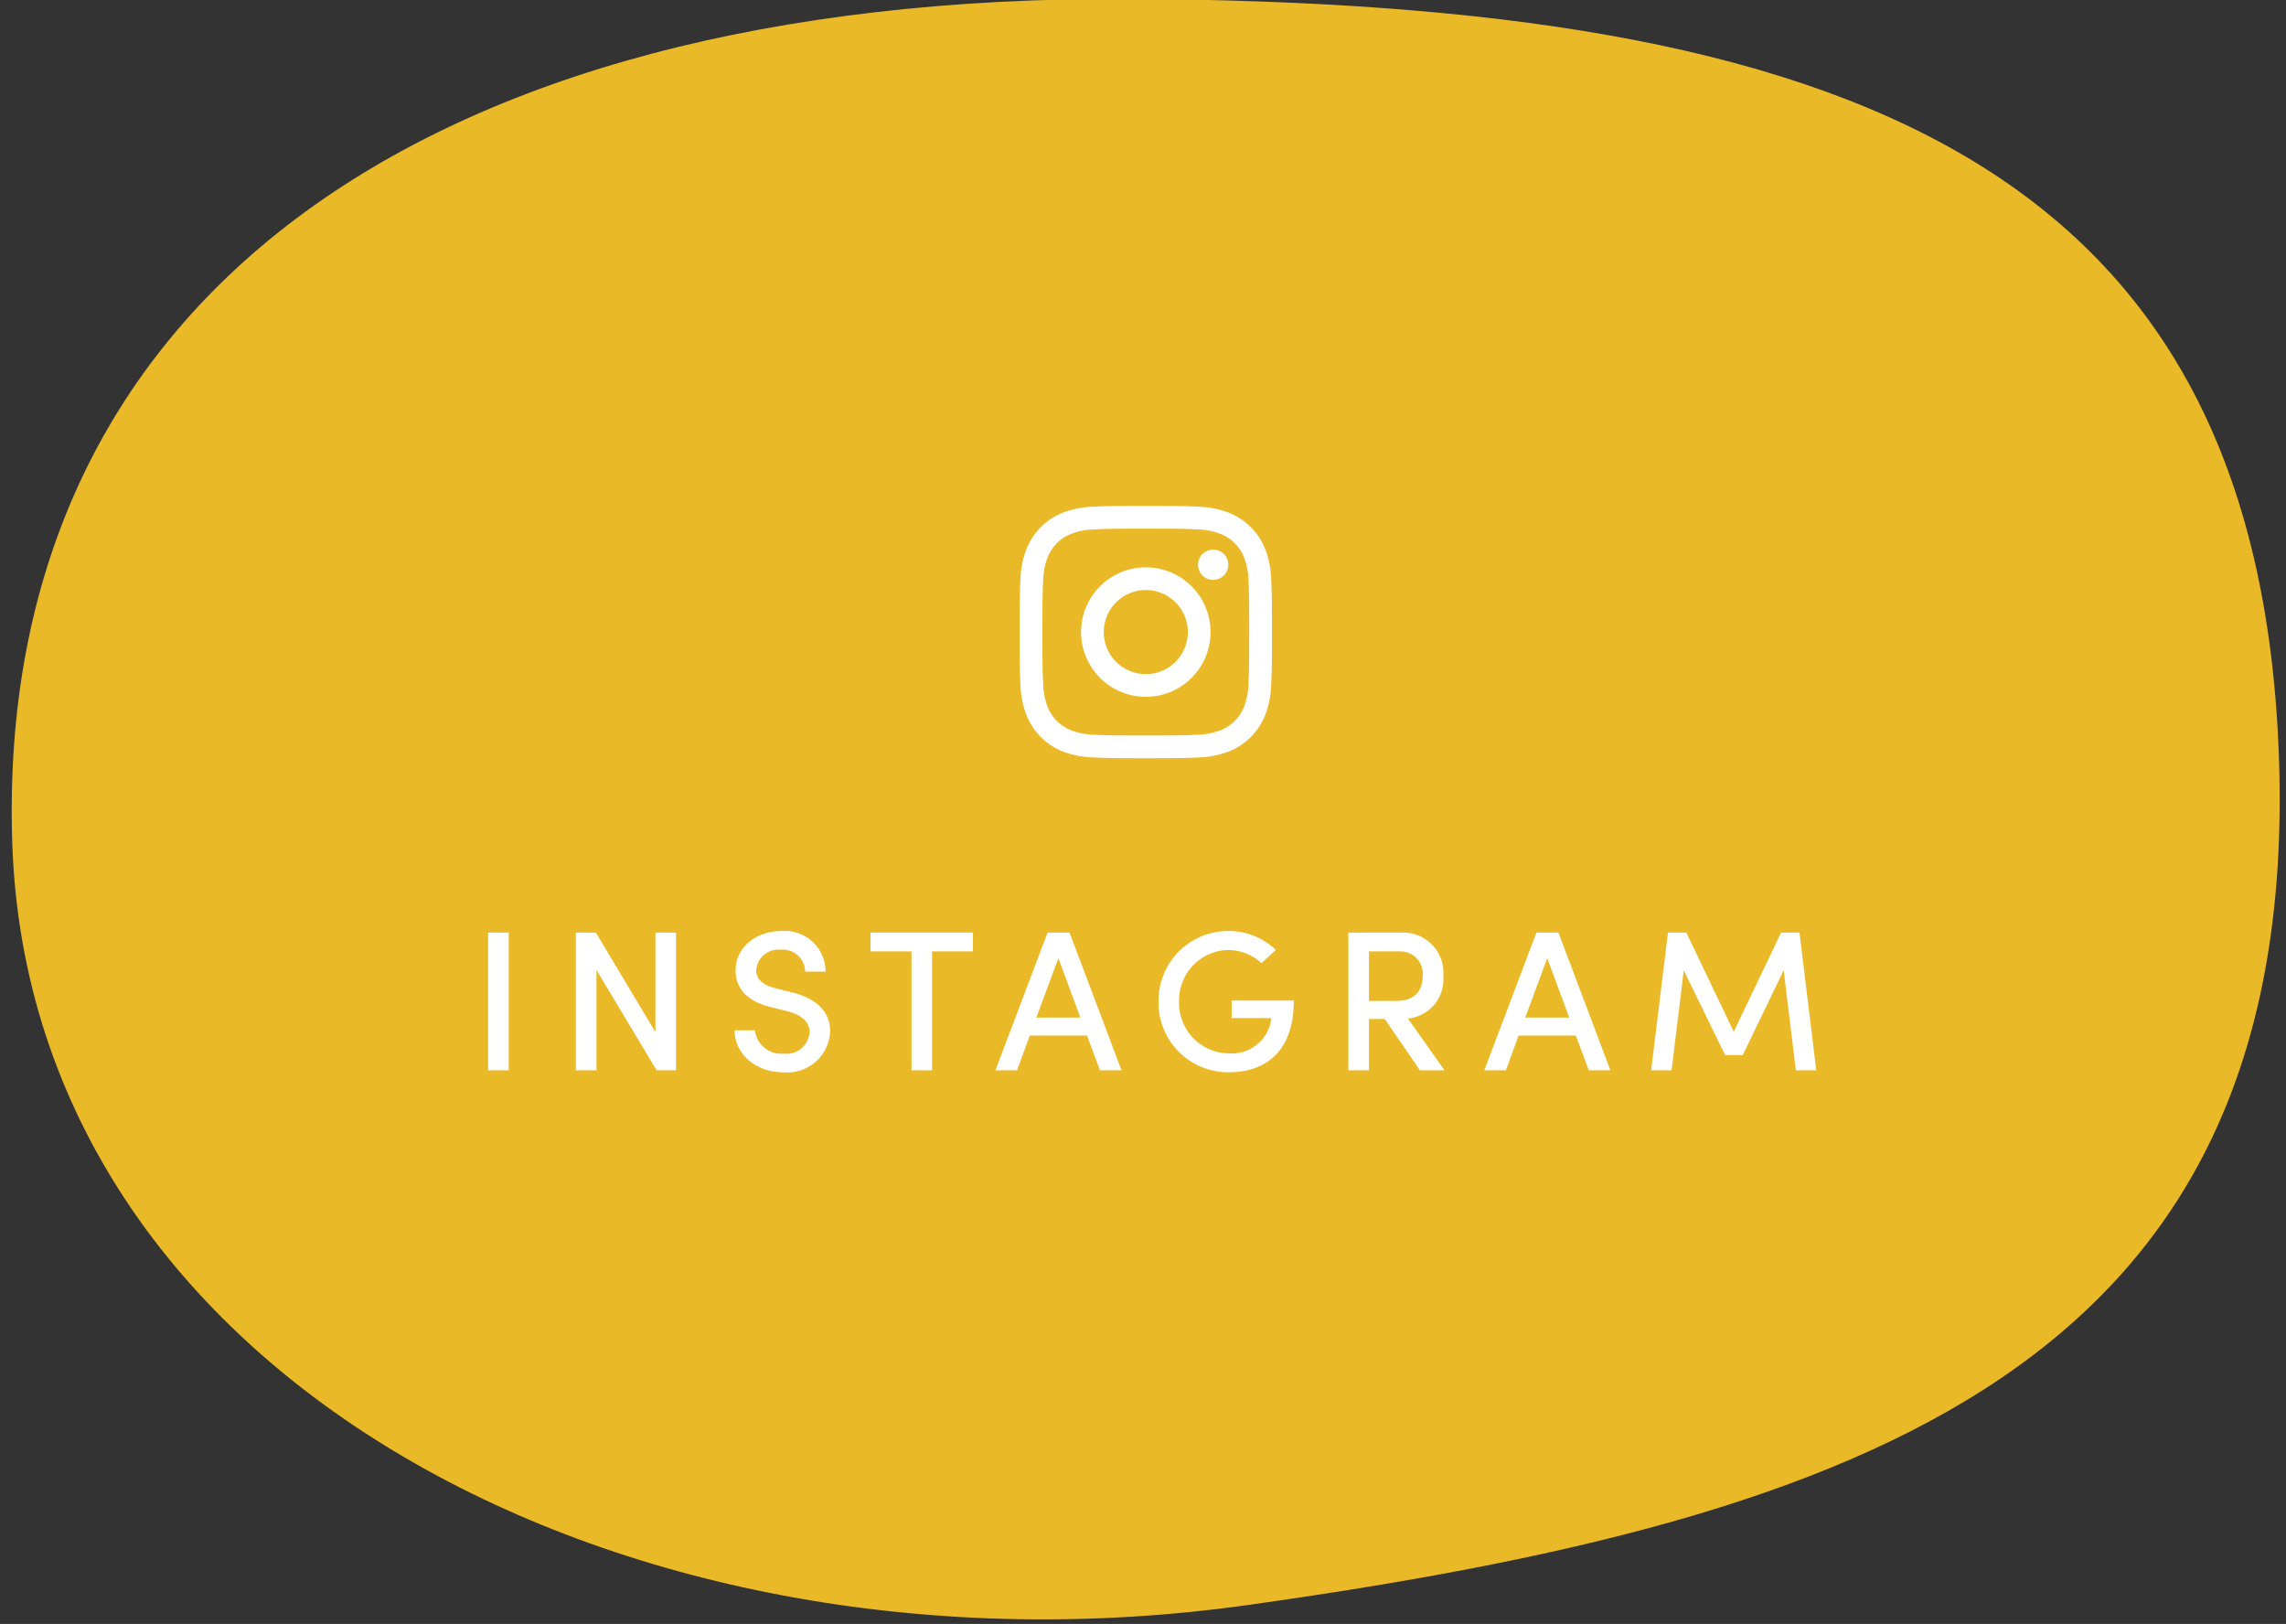<svg xmlns="http://www.w3.org/2000/svg" xmlns:xlink="http://www.w3.org/1999/xlink" width="183" height="130" viewBox="0 0 183 130">
  <rect x="0" y="0" width="183" height="130" fill="#333333" stroke="none"/>
  <defs>
    <clipPath id="clip-path">
      <rect id="長方形_5407" data-name="長方形 5407" width="183" height="130" transform="translate(193 4957)" fill="#fff" stroke="#707070" stroke-width="1" opacity="0.319"/>
    </clipPath>
  </defs>
  <g id="マスクグループ_315" data-name="マスクグループ 315" transform="translate(-193 -4957)" clip-path="url(#clip-path)">
    <path id="パス_199228" data-name="パス 199228" d="M65.068,0c42.961.078,66.7,34.59,64.4,91.817s-16.176,90.006-64.4,89.762S5.844,146.34.645,96.688,22.108-.077,65.068,0Z" transform="translate(196.253 5089.507) rotate(-92)" fill="#eab928"/>
    <g id="グループ_3431" data-name="グループ 3431" transform="translate(183.627 -2095.5)">
      <path id="パス_52" data-name="パス 52" d="M33.534,314.069c2.7,0,3.016.01,4.081.058a5.576,5.576,0,0,1,1.874.349,3.343,3.343,0,0,1,1.917,1.916,5.636,5.636,0,0,1,.347,1.876c.048,1.064.059,1.383.059,4.08s-.011,3.016-.059,4.081a5.627,5.627,0,0,1-.347,1.874,3.343,3.343,0,0,1-1.917,1.916,5.577,5.577,0,0,1-1.874.349c-1.065.048-1.385.058-4.081.058s-3.016-.01-4.08-.058a5.594,5.594,0,0,1-1.876-.349,3.345,3.345,0,0,1-1.916-1.916,5.561,5.561,0,0,1-.347-1.874c-.049-1.065-.059-1.385-.059-4.081s.01-3.016.059-4.08a5.57,5.57,0,0,1,.347-1.876,3.345,3.345,0,0,1,1.916-1.916,5.593,5.593,0,0,1,1.876-.349c1.065-.048,1.383-.058,4.08-.058m0-1.82c-2.742,0-3.087.013-4.163.062a7.418,7.418,0,0,0-2.451.468,5.166,5.166,0,0,0-2.953,2.954,7.386,7.386,0,0,0-.47,2.451c-.049,1.076-.062,1.42-.062,4.163s.013,3.087.062,4.163a7.4,7.4,0,0,0,.47,2.452,5.168,5.168,0,0,0,2.953,2.953,7.418,7.418,0,0,0,2.451.47c1.076.049,1.421.06,4.163.06s3.087-.011,4.164-.06a7.432,7.432,0,0,0,2.451-.47,5.168,5.168,0,0,0,2.953-2.953,7.433,7.433,0,0,0,.47-2.452c.049-1.076.06-1.42.06-4.163s-.011-3.087-.06-4.163a7.418,7.418,0,0,0-.47-2.451,5.166,5.166,0,0,0-2.953-2.954,7.432,7.432,0,0,0-2.451-.468c-1.078-.049-1.421-.062-4.164-.062Z" transform="translate(67.564 6780.751)" fill="#fff"/>
      <path id="パス_53" data-name="パス 53" d="M32.522,316.152a5.183,5.183,0,1,0,5.183,5.183A5.183,5.183,0,0,0,32.522,316.152Zm0,8.548a3.365,3.365,0,1,1,3.365-3.365A3.365,3.365,0,0,1,32.522,324.7Z" transform="translate(68.576 6781.763)" fill="#fff"/>
      <ellipse id="楕円形_8" data-name="楕円形 8" cx="1.212" cy="1.212" rx="1.212" ry="1.212" transform="translate(105.277 7096.496)" fill="#fff"/>
    </g>
    <path id="パス_199262" data-name="パス 199262" d="M1.488,0H3.136V-11.024H1.488ZM14.88-11.024v7.968l-4.768-7.968h-1.6V0H10.16V-8.032L14.976,0h1.552V-11.024ZM25.136.16a3.42,3.42,0,0,0,3.728-3.3c0-1.616-1.168-2.624-3.024-3.088l-1.392-.352c-1.392-.352-1.5-1.088-1.5-1.44a1.781,1.781,0,0,1,1.968-1.632A1.776,1.776,0,0,1,26.864-7.9H28.5a3.257,3.257,0,0,0-3.536-3.248c-1.952,0-3.664,1.232-3.664,3.168,0,.912.384,2.3,2.736,2.9l1.408.352c.9.24,1.776.7,1.776,1.68a1.846,1.846,0,0,1-2.08,1.712A2.11,2.11,0,0,1,22.848-3.2H21.216C21.216-1.424,22.784.16,25.136.16ZM40.3-11.024H32.1v1.5h3.28V0h1.648V-9.52H40.3ZM50.464,0h1.728l-4.16-11.024h-1.76L42.1,0h1.728l1.024-2.784h4.576ZM45.376-4.224l1.76-4.752L48.9-4.224ZM60.736.16c3.168,0,5.248-1.824,5.248-5.744H61.008v1.408h3.168a1.409,1.409,0,0,1-.032.272A3.176,3.176,0,0,1,60.736-1.36,4.018,4.018,0,0,1,56.8-5.488a4.022,4.022,0,0,1,3.936-4.144,3.922,3.922,0,0,1,2.656,1.056l1.152-1.056a5.4,5.4,0,0,0-3.808-1.52,5.586,5.586,0,0,0-5.584,5.664A5.583,5.583,0,0,0,60.736.16ZM76.08,0h1.968L75.12-4.144a3.147,3.147,0,0,0,2.832-3.392,3.222,3.222,0,0,0-3.392-3.488H70.352V0H72V-4.112h1.264ZM72-9.52h2.544A1.789,1.789,0,0,1,76.3-7.536c0,1.168-.624,1.984-2.144,1.984H72ZM89.6,0h1.728l-4.16-11.024h-1.76L81.232,0H82.96l1.024-2.784H88.56ZM84.512-4.224l1.76-4.752,1.76,4.752ZM107.808,0l-1.344-11.024h-1.472L101.2-3.088l-3.792-7.936H95.936L94.592,0h1.632L97.2-8l3.312,6.784h1.408L105.2-8l.976,8Z" transform="translate(230.588 5042.679)" fill="#fff"/>
  </g>
</svg>
